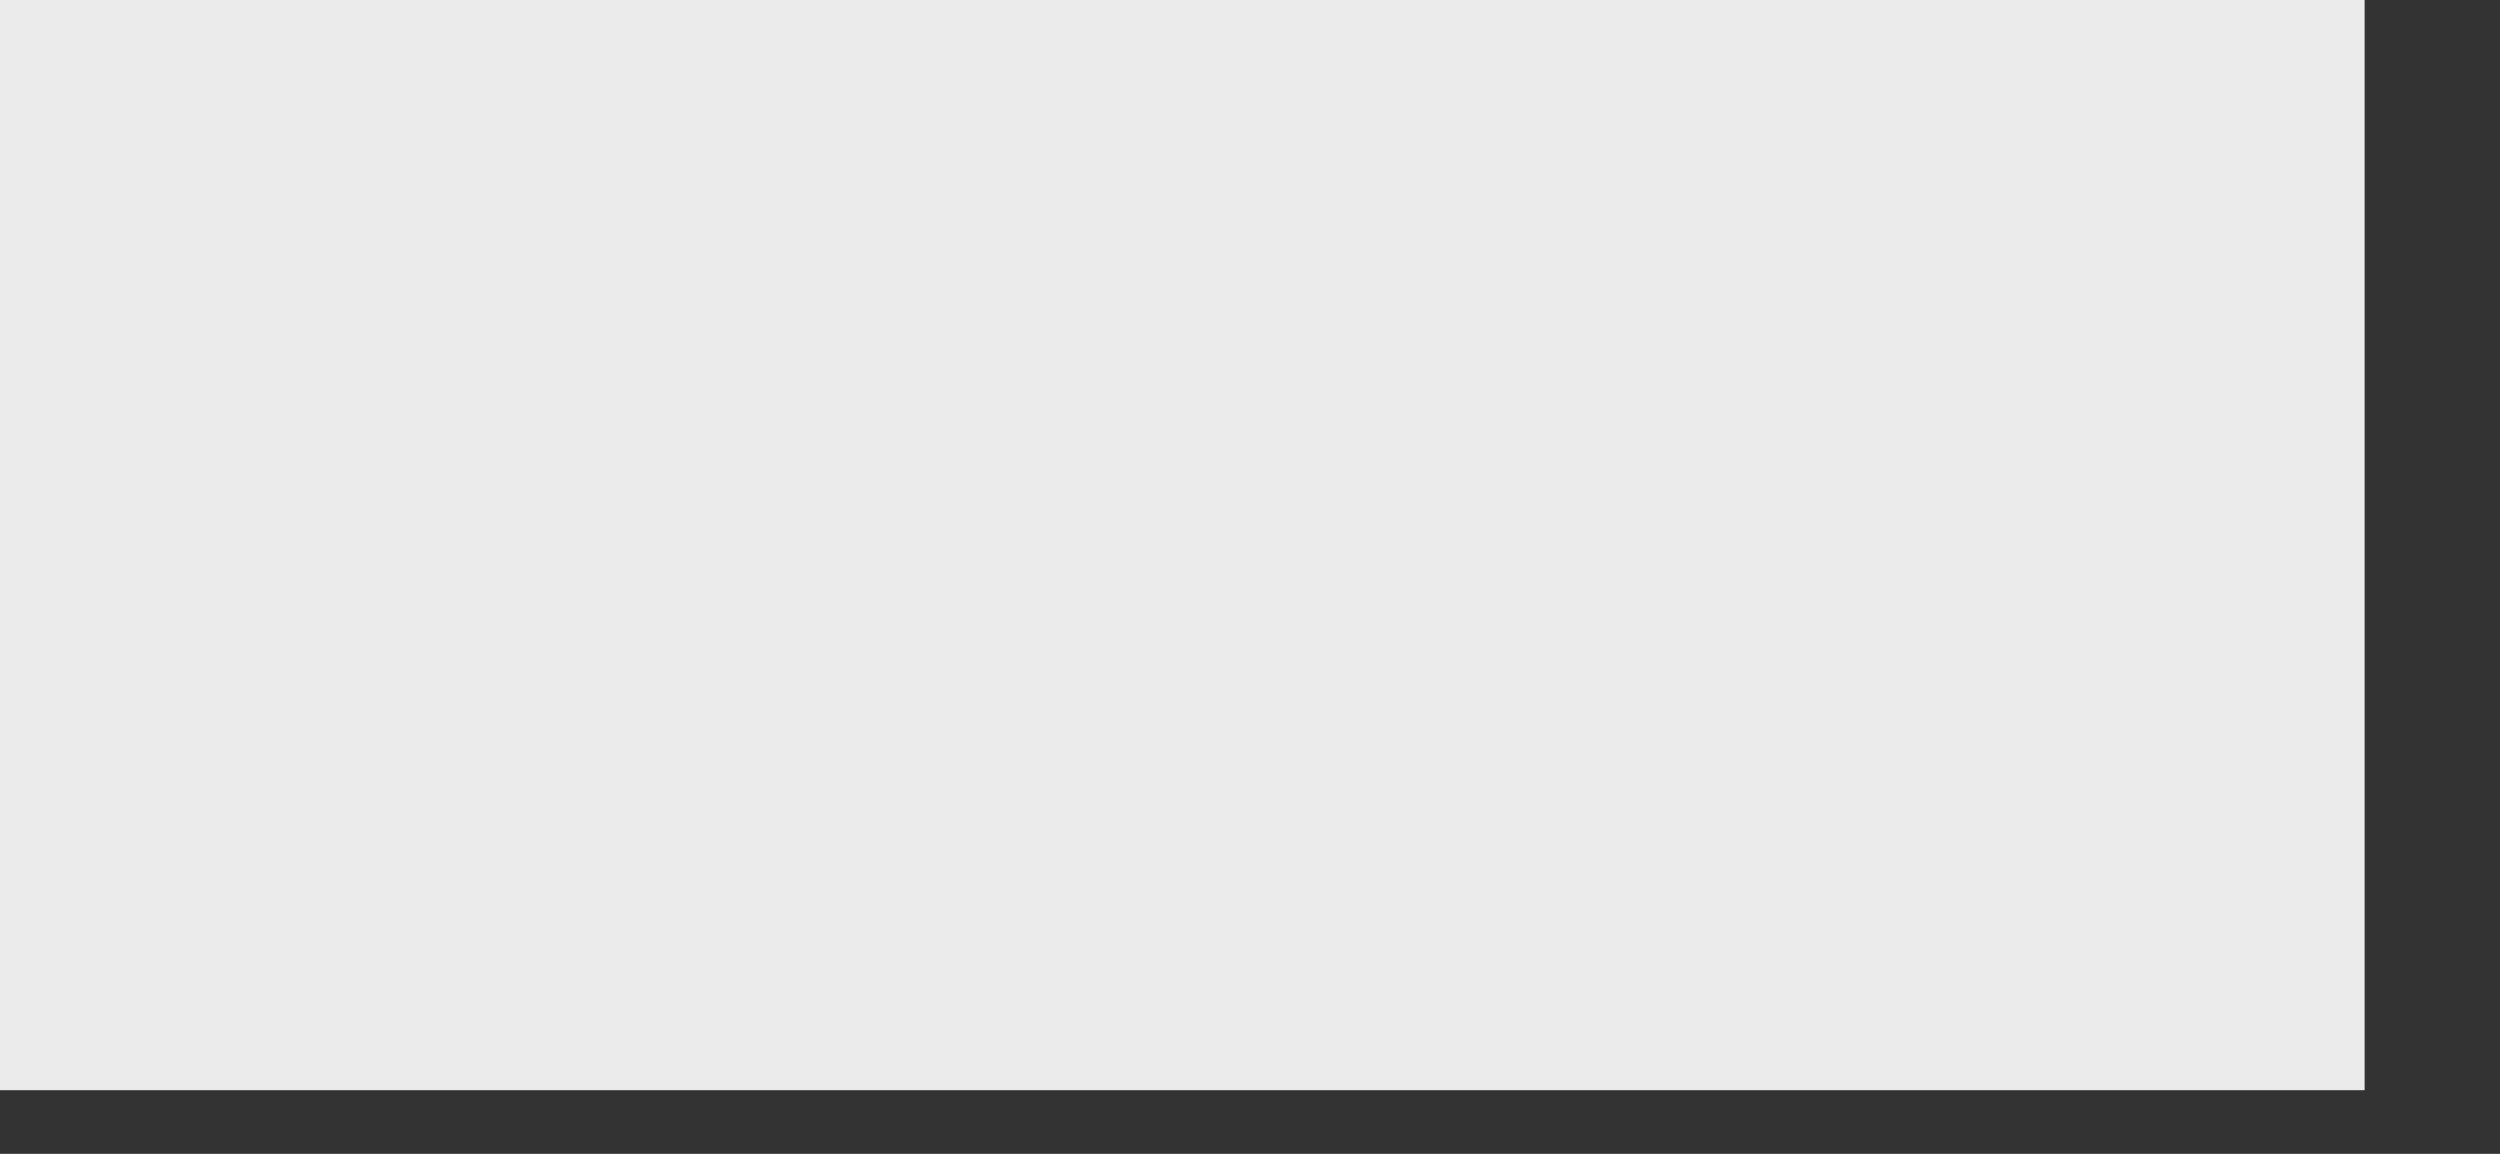 <?xml version="1.0" encoding="utf-8"?>
<svg xmlns="http://www.w3.org/2000/svg" fill="none" height="100%" overflow="visible" preserveAspectRatio="none" style="display: block;" viewBox="0 0 13 6" width="100%">
<rect x="0" y="0" width="13" height="6" fill="#333333" stroke="none"/>
<path d="M12.296 0H0V5.669H12.296V0Z" fill="#EBEBEB" id="Vector"/>
</svg>